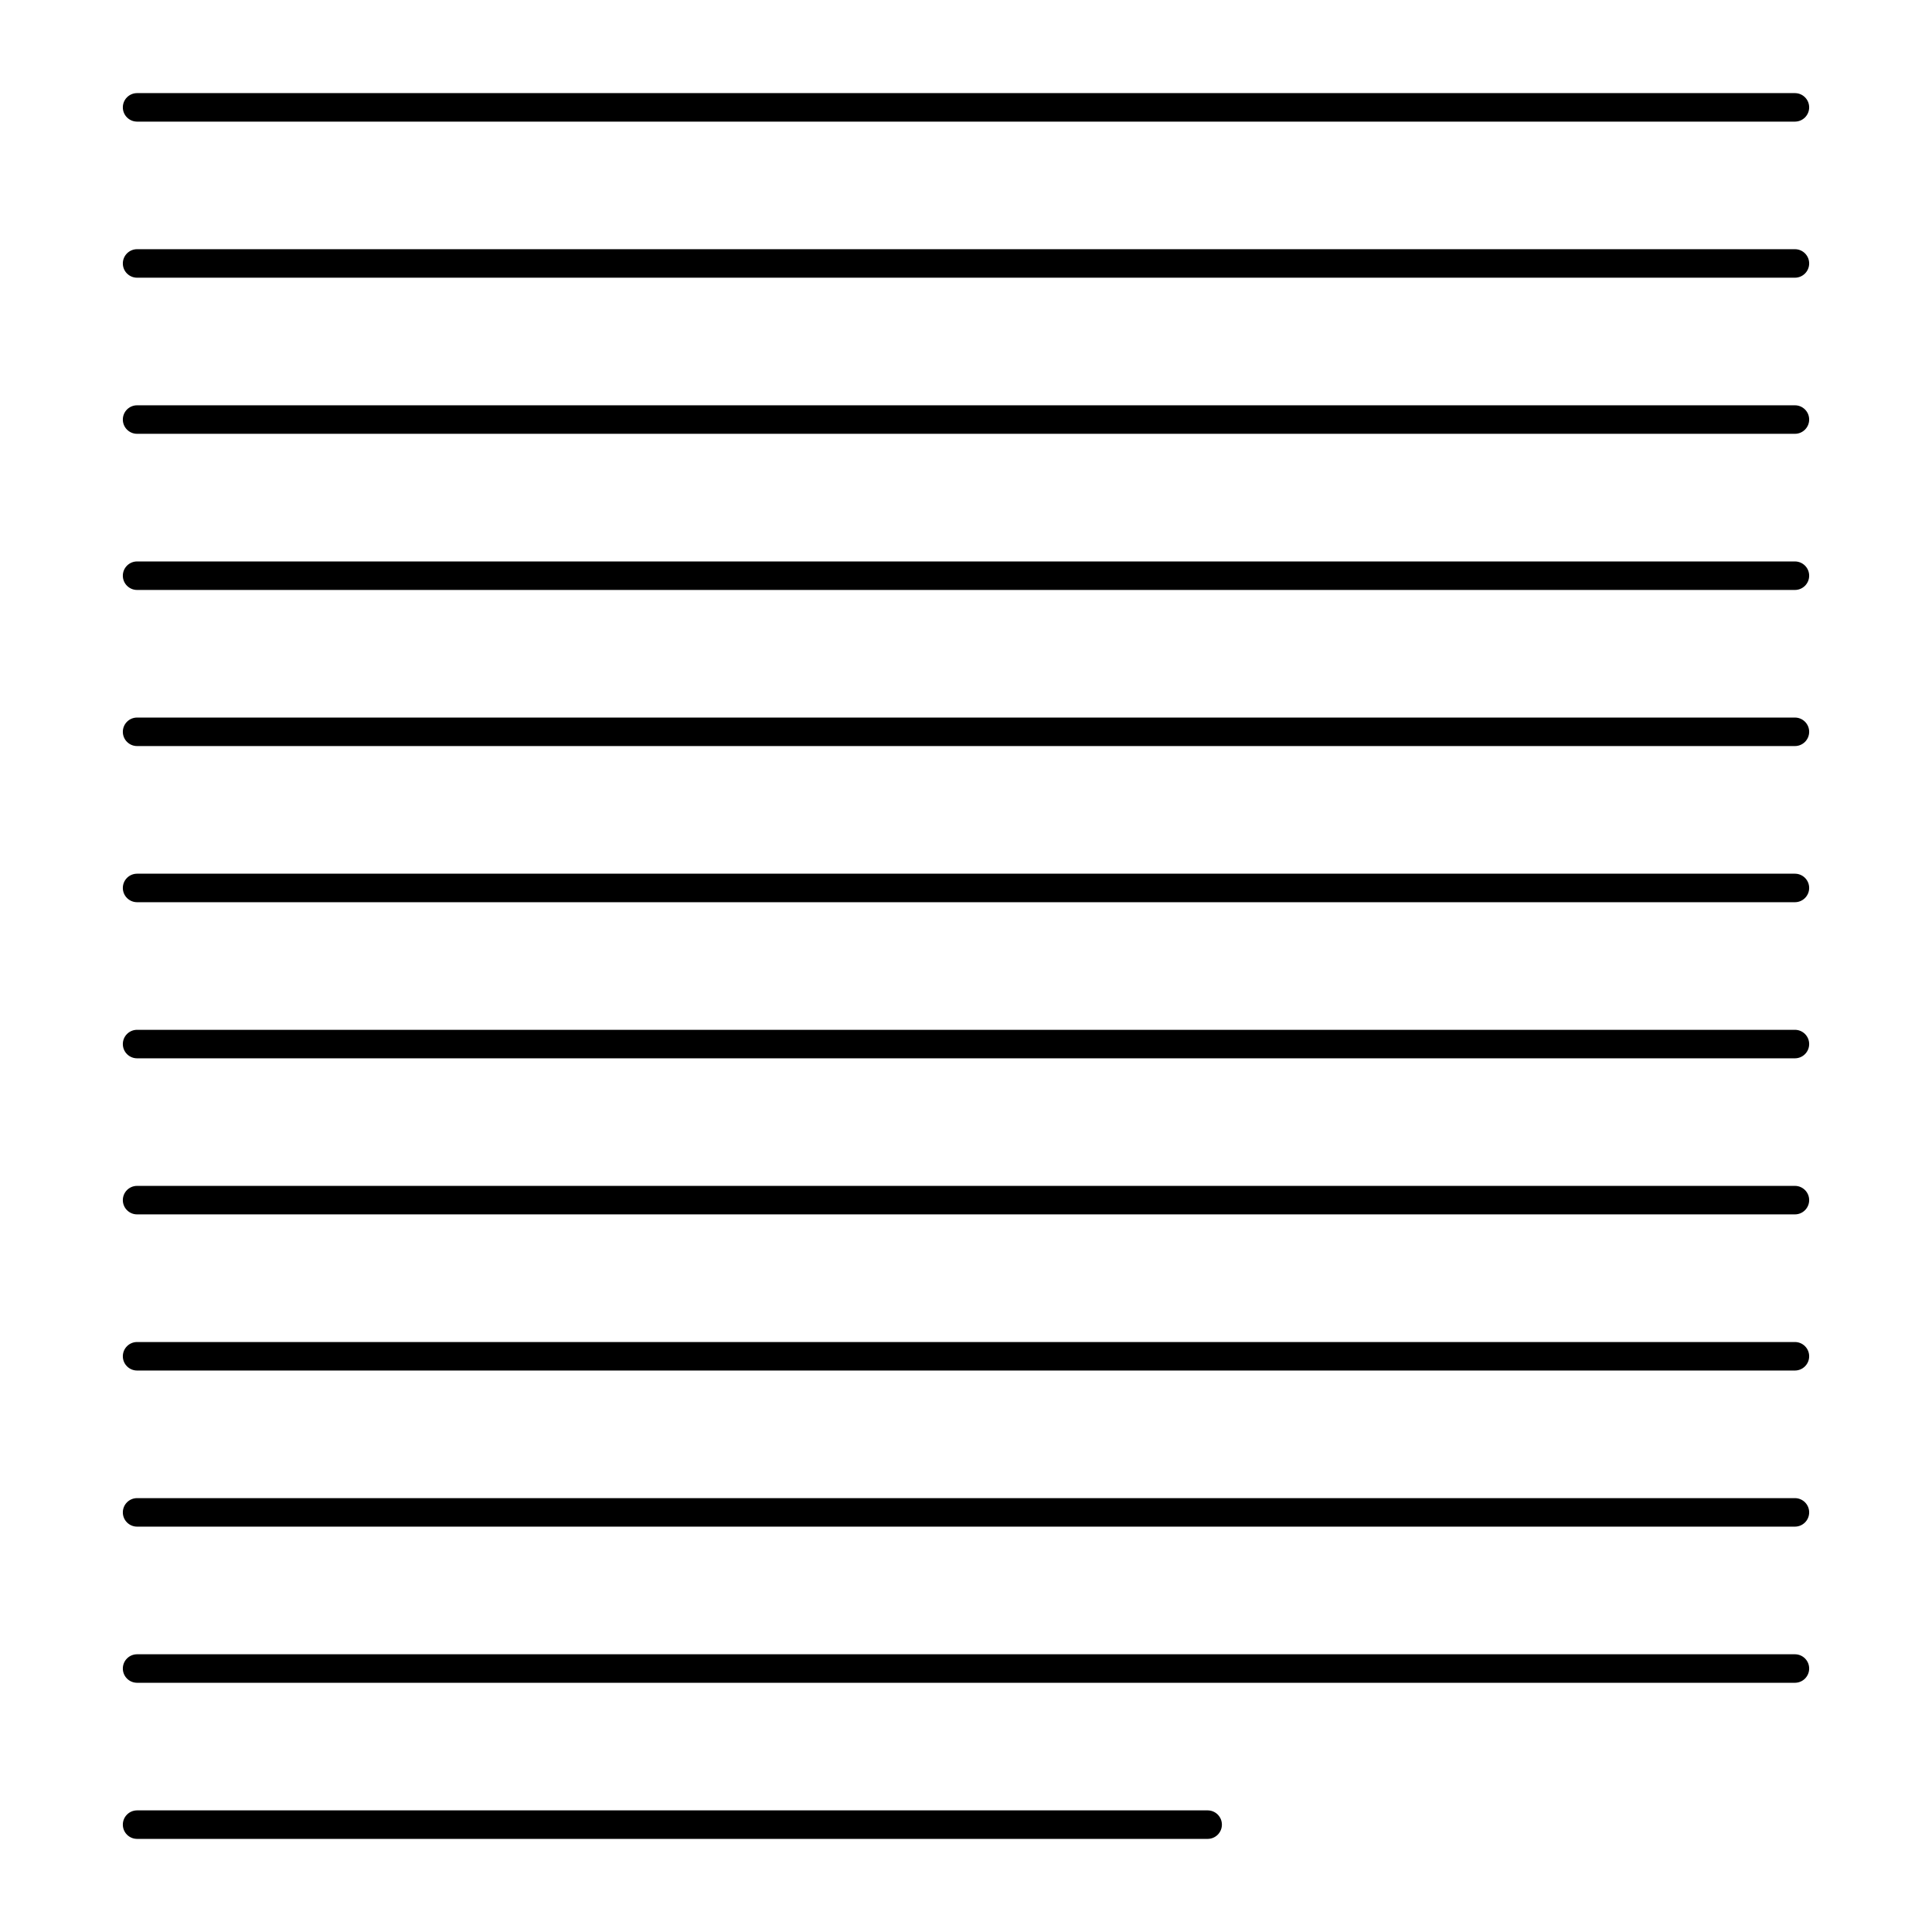 <?xml version="1.0" encoding="UTF-8"?>
<!-- Uploaded to: ICON Repo, www.svgrepo.com, Generator: ICON Repo Mixer Tools -->
<svg fill="#000000" width="800px" height="800px" version="1.1" viewBox="144 144 512 512" xmlns="http://www.w3.org/2000/svg">
 <g>
  <path d="m180.33 176.23h439.34c2.086 0 3.777-1.691 3.777-3.777 0-2.086-1.691-3.777-3.777-3.777h-439.34c-2.086 0-3.777 1.691-3.777 3.777 0 2.086 1.691 3.777 3.777 3.777z"/>
  <path d="m619.67 334.16h-439.34c-2.086 0-3.777 1.691-3.777 3.777 0 2.086 1.691 3.777 3.777 3.777h439.34c2.086 0 3.777-1.691 3.777-3.777 0.004-2.082-1.691-3.777-3.777-3.777z"/>
  <path d="m619.67 375.54h-439.34c-2.086 0-3.777 1.691-3.777 3.777 0 2.086 1.691 3.777 3.777 3.777h439.34c2.086 0 3.777-1.691 3.777-3.777 0.004-2.086-1.691-3.777-3.777-3.777z"/>
  <path d="m619.67 416.91h-439.34c-2.086 0-3.777 1.691-3.777 3.777 0 2.086 1.691 3.777 3.777 3.777h439.34c2.086 0 3.777-1.691 3.777-3.777 0.004-2.086-1.691-3.777-3.777-3.777z"/>
  <path d="m619.67 458.27h-439.34c-2.086 0-3.777 1.691-3.777 3.777 0 2.086 1.691 3.777 3.777 3.777h439.34c2.086 0 3.777-1.691 3.777-3.777 0.004-2.082-1.691-3.777-3.777-3.777z"/>
  <path d="m619.67 499.65h-439.34c-2.086 0-3.777 1.691-3.777 3.777 0 2.086 1.691 3.777 3.777 3.777h439.34c2.086 0 3.777-1.691 3.777-3.777 0.004-2.086-1.691-3.777-3.777-3.777z"/>
  <path d="m619.67 541.02h-439.34c-2.086 0-3.777 1.691-3.777 3.777 0 2.086 1.691 3.777 3.777 3.777h439.34c2.086 0 3.777-1.691 3.777-3.777 0.004-2.082-1.691-3.777-3.777-3.777z"/>
  <path d="m619.67 582.4h-439.34c-2.086 0-3.777 1.691-3.777 3.777 0 2.086 1.691 3.777 3.777 3.777h439.34c2.086 0 3.777-1.691 3.777-3.777 0.004-2.086-1.691-3.777-3.777-3.777z"/>
  <path d="m619.67 210.04h-439.34c-2.086 0-3.777 1.691-3.777 3.777 0 2.086 1.691 3.777 3.777 3.777h439.34c2.086 0 3.777-1.691 3.777-3.777 0.004-2.086-1.691-3.777-3.777-3.777z"/>
  <path d="m619.67 251.41h-439.34c-2.086 0-3.777 1.691-3.777 3.777 0 2.086 1.691 3.777 3.777 3.777h439.34c2.086 0 3.777-1.691 3.777-3.777 0.004-2.082-1.691-3.777-3.777-3.777z"/>
  <path d="m619.67 292.79h-439.34c-2.086 0-3.777 1.691-3.777 3.777 0 2.086 1.691 3.777 3.777 3.777h439.34c2.086 0 3.777-1.691 3.777-3.777 0.004-2.086-1.691-3.777-3.777-3.777z"/>
  <path d="m464.04 623.77h-283.71c-2.086 0-3.777 1.691-3.777 3.777s1.691 3.777 3.777 3.777h283.71c2.086 0 3.777-1.691 3.777-3.777 0-2.082-1.691-3.777-3.777-3.777z"/>
 </g>
</svg>